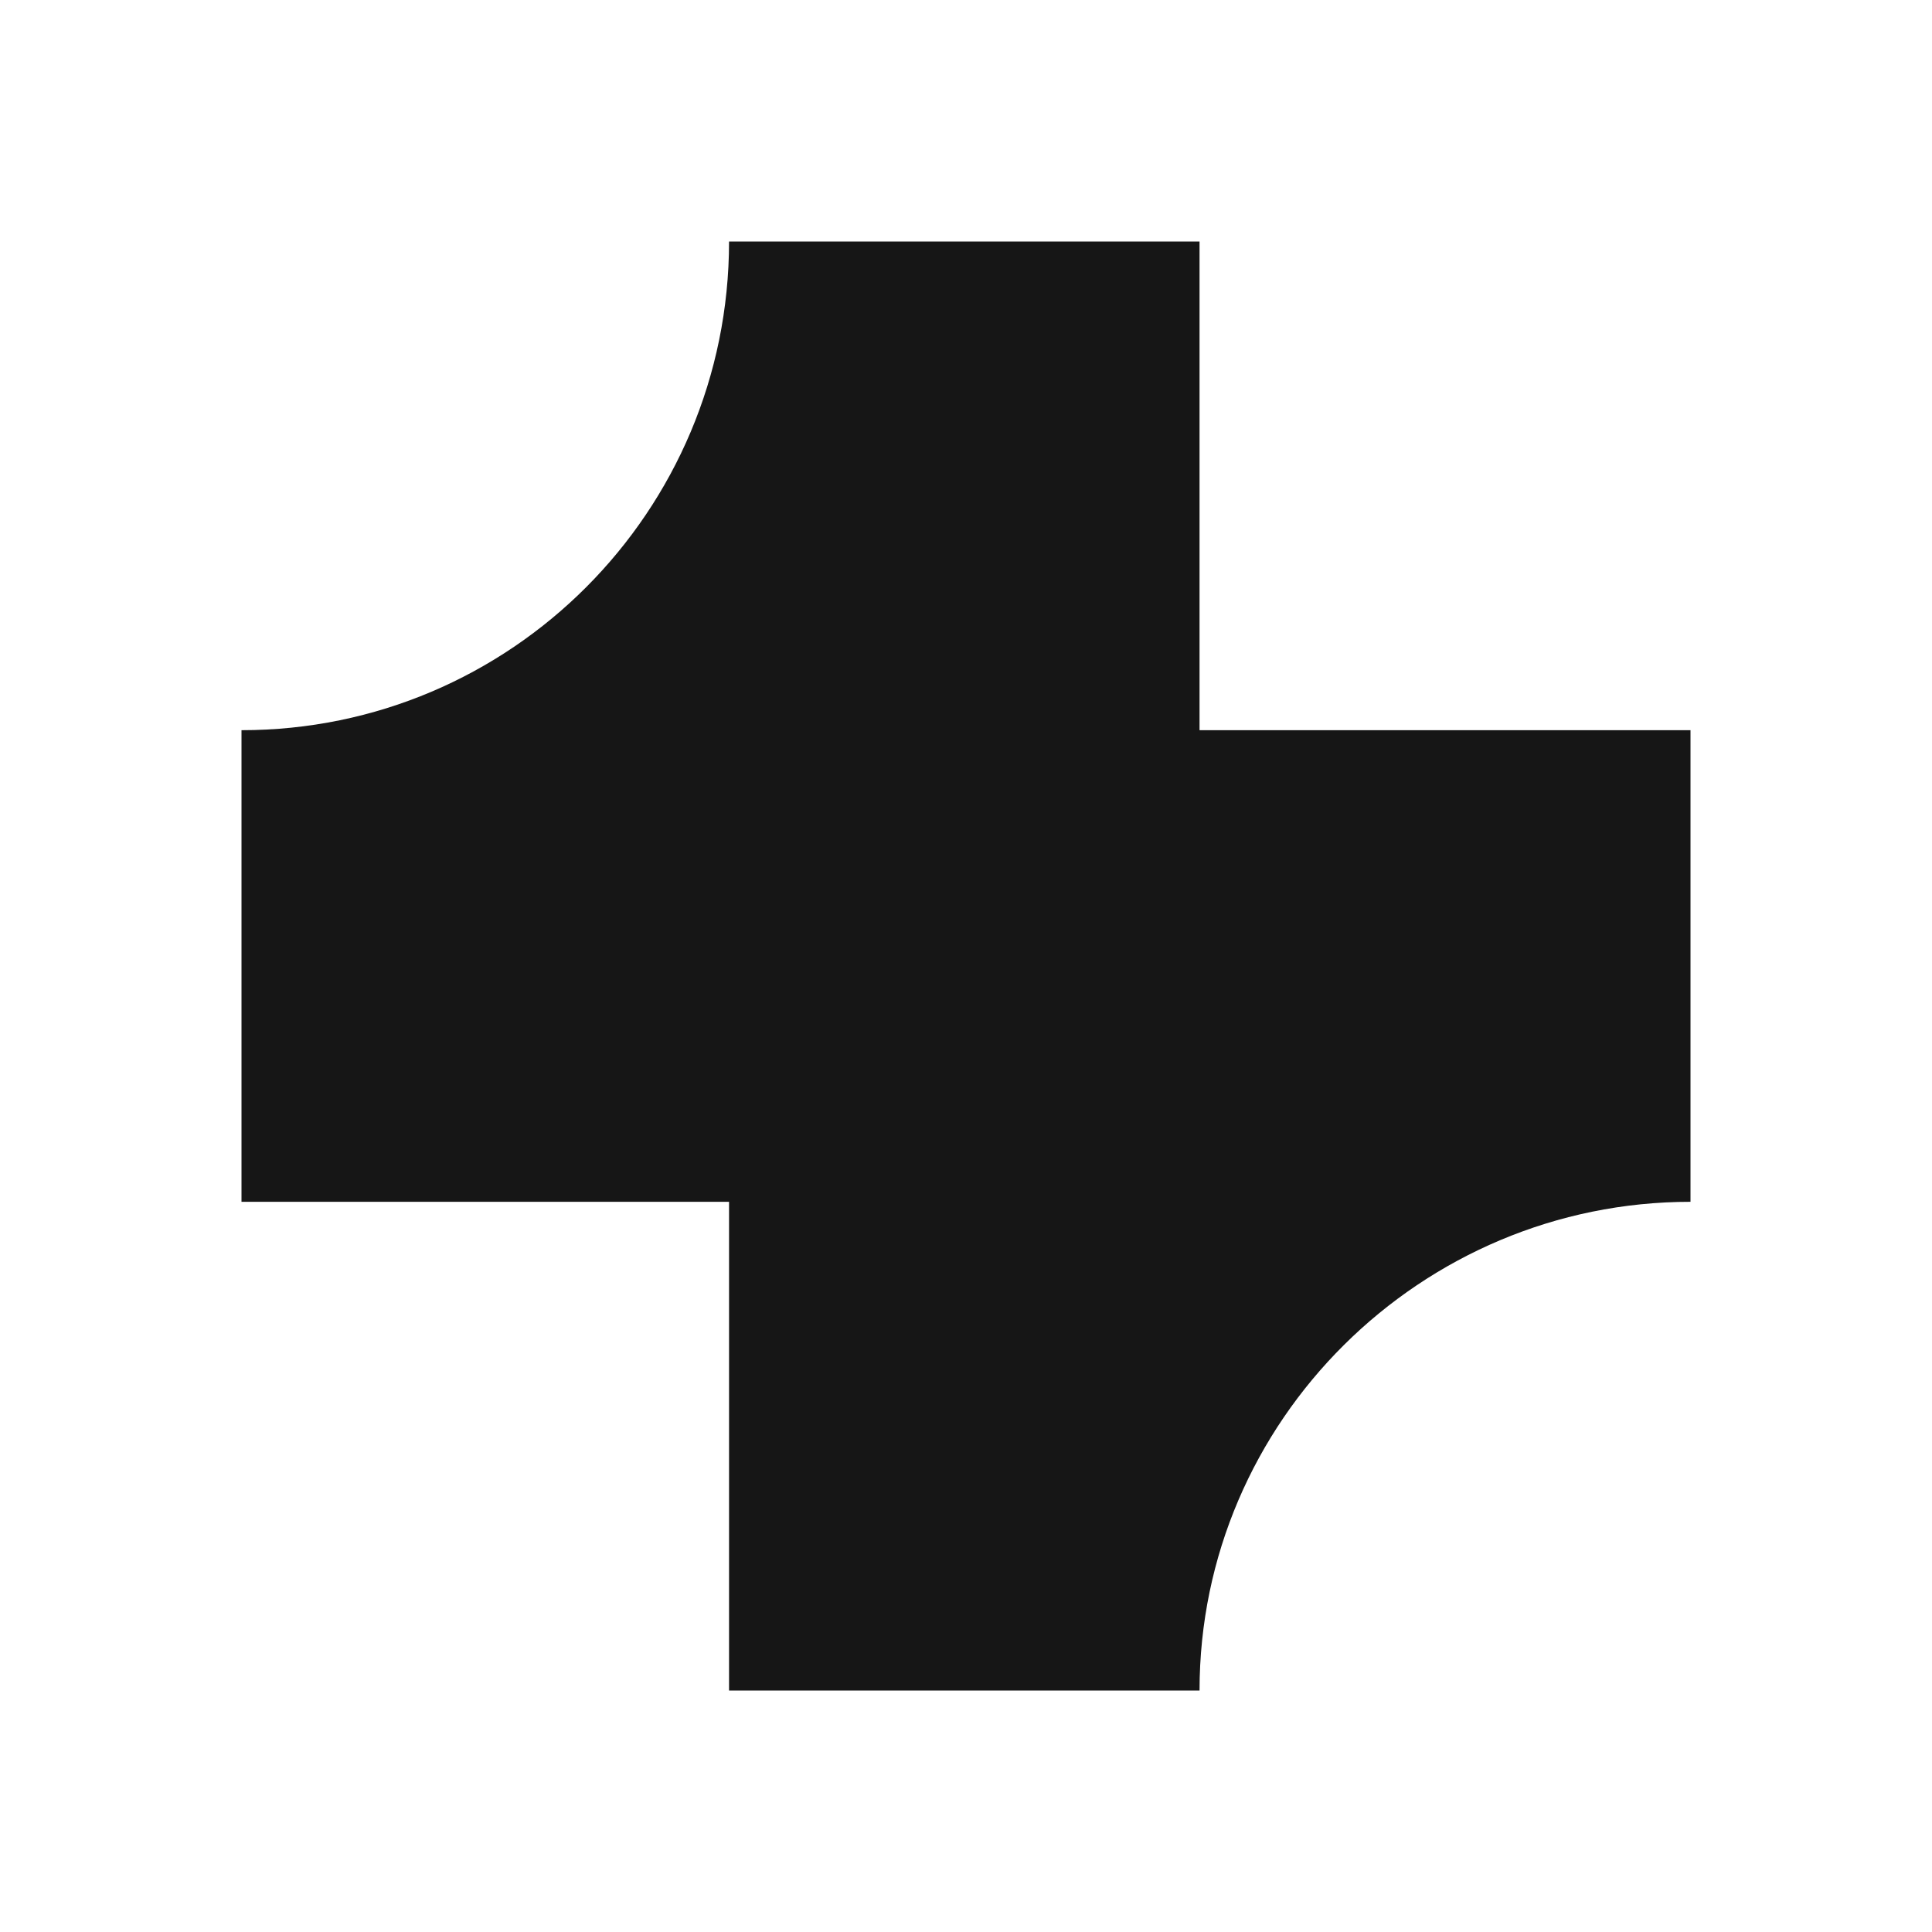 <svg width="200" height="200" viewBox="0 0 200 200" fill="none" xmlns="http://www.w3.org/2000/svg">
<path d="M175 75.59H124.176V25H75.471C75.471 52.948 52.882 75.59 25 75.59V124.41H75.471V175H124.176C124.176 147.052 147.118 124.41 175 124.41V75.59Z" fill="#161616"/>
</svg>
